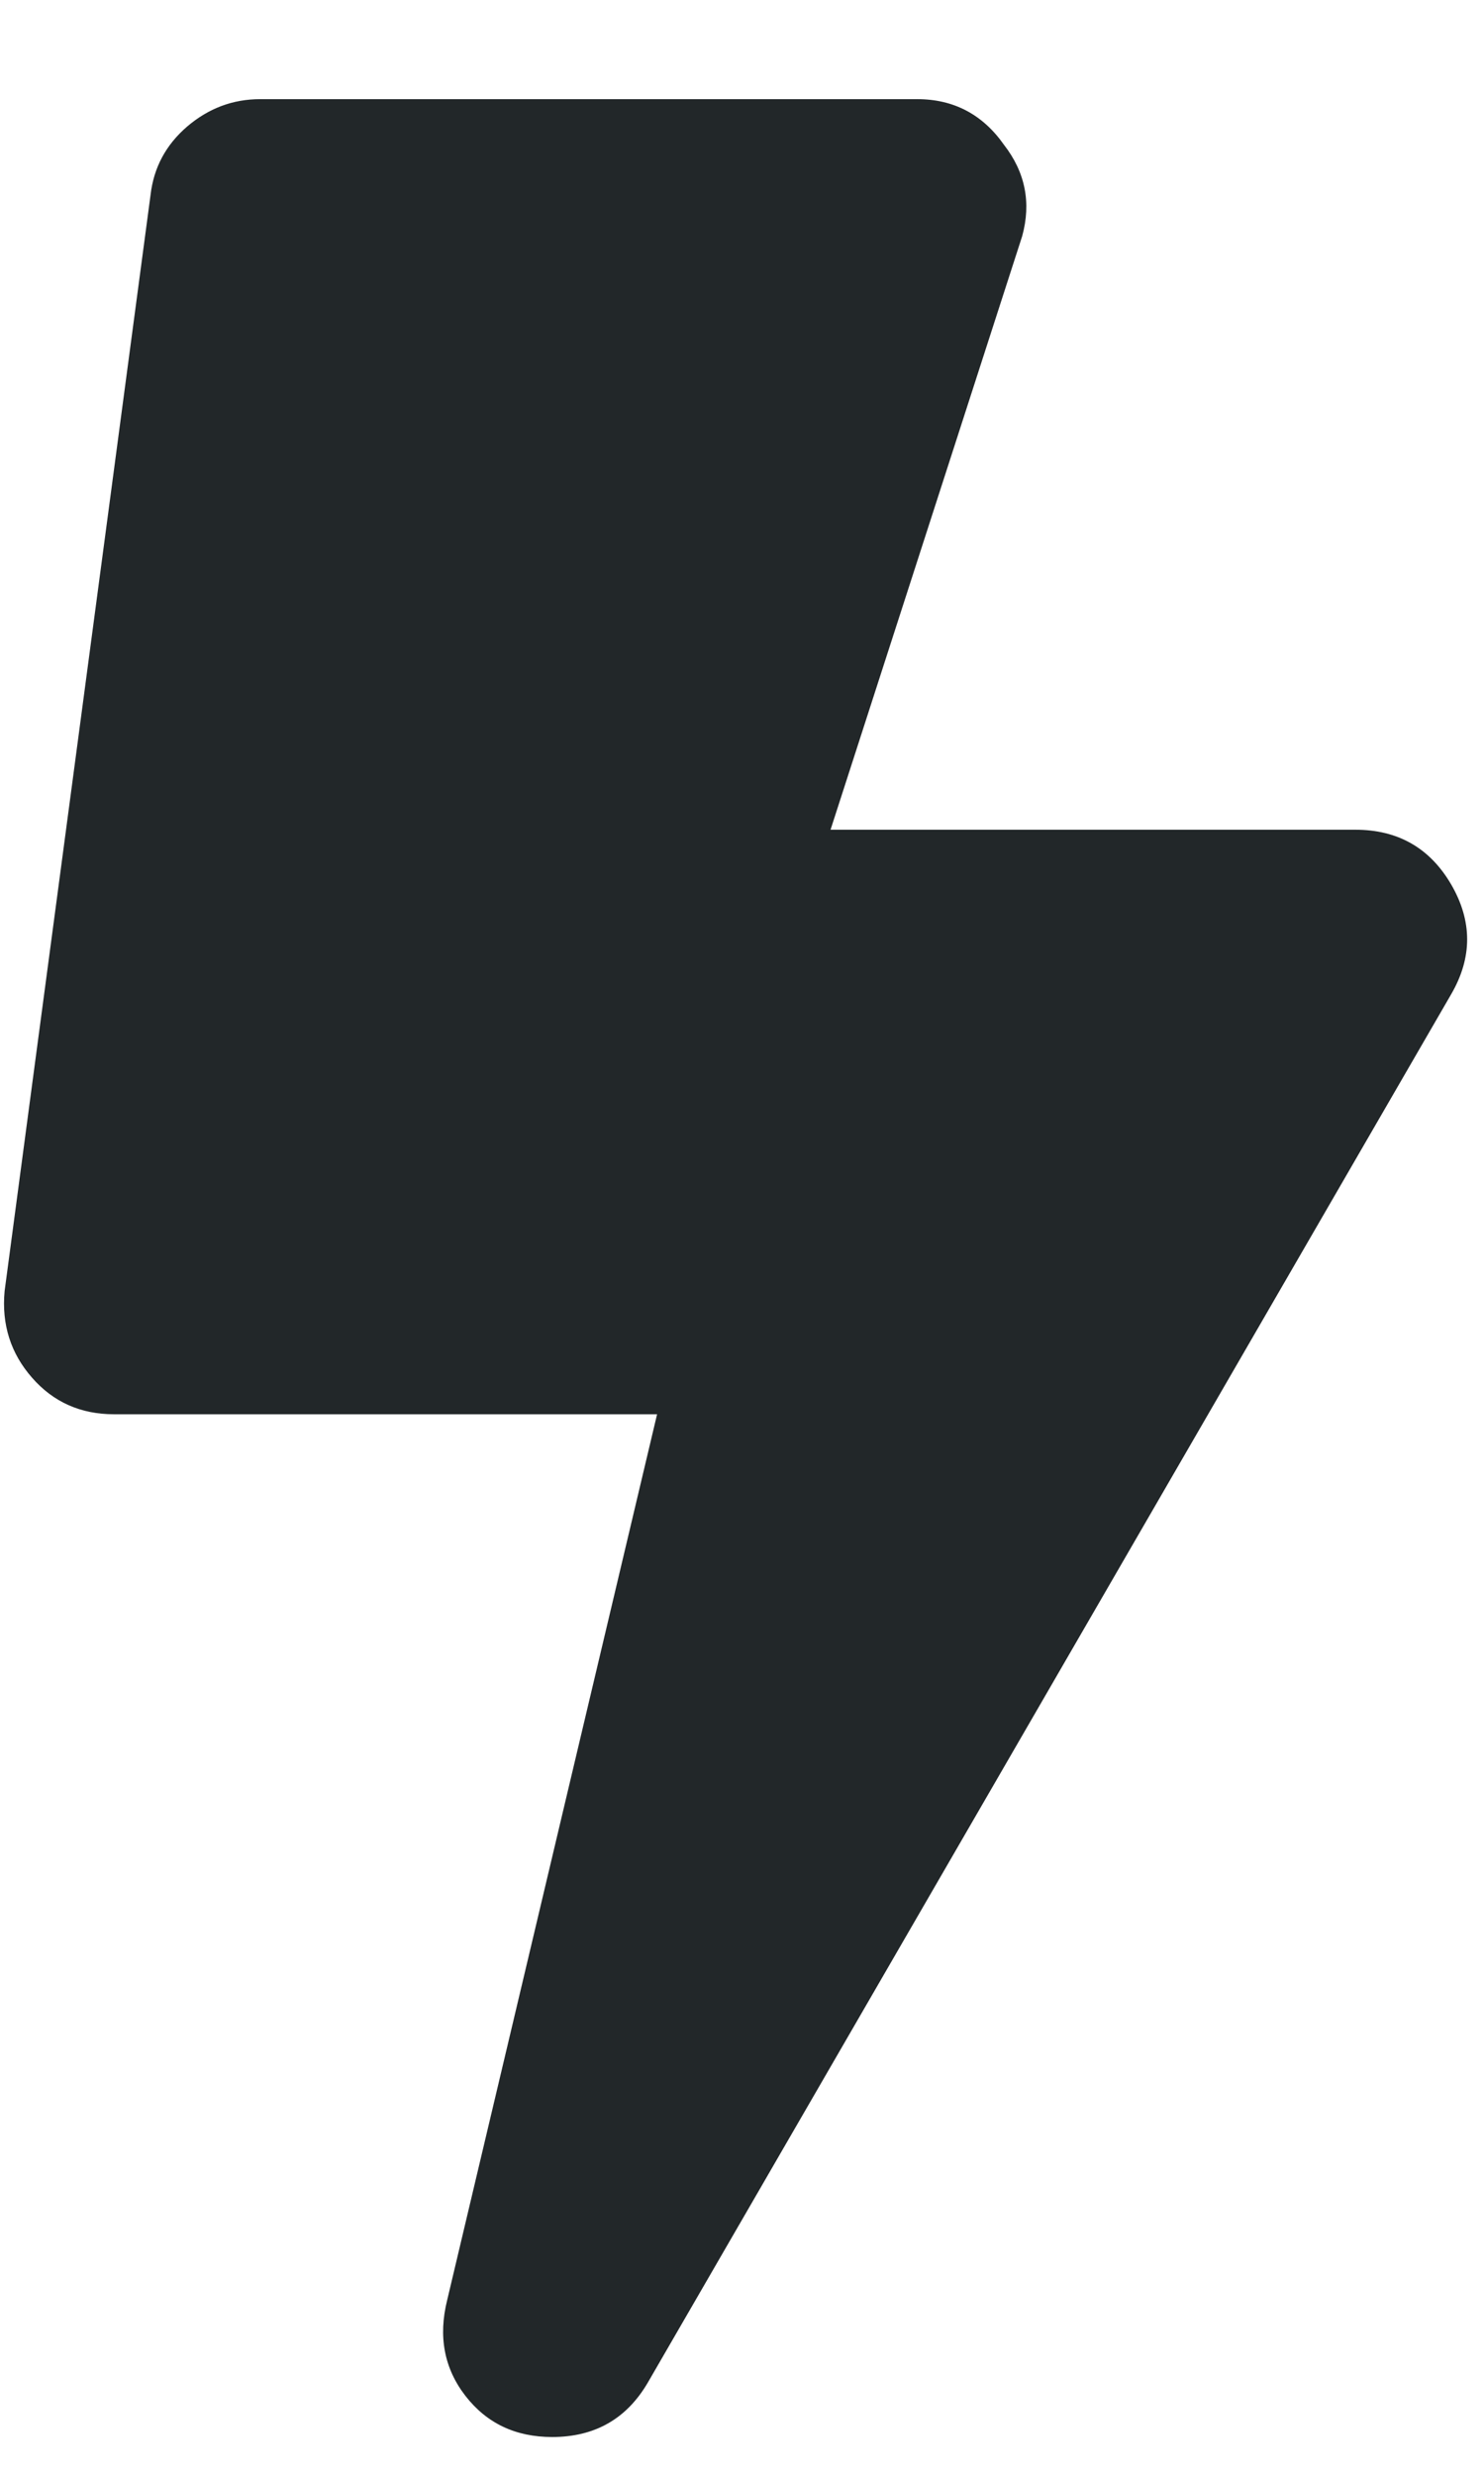 <?xml version="1.0" encoding="UTF-8"?>
<svg xmlns="http://www.w3.org/2000/svg" width="9" height="15" viewBox="0 0 9 15" fill="none">
  <path d="M8.22 5.029C8.478 5.029 8.672 5.14 8.801 5.361C8.93 5.583 8.93 5.804 8.801 6.026L3.93 14.439C3.801 14.661 3.607 14.771 3.349 14.771C3.127 14.771 2.952 14.688 2.823 14.522C2.694 14.356 2.657 14.162 2.712 13.941L3.985 8.572H0.692C0.489 8.572 0.323 8.498 0.194 8.35C0.065 8.203 0.009 8.028 0.028 7.825L0.913 1.182C0.932 1.016 1.006 0.878 1.135 0.767C1.264 0.657 1.411 0.601 1.578 0.601H5.563C5.784 0.601 5.96 0.694 6.089 0.878C6.218 1.044 6.255 1.229 6.199 1.432L5.037 5.029H8.22Z" fill="#222729"></path>
</svg>
